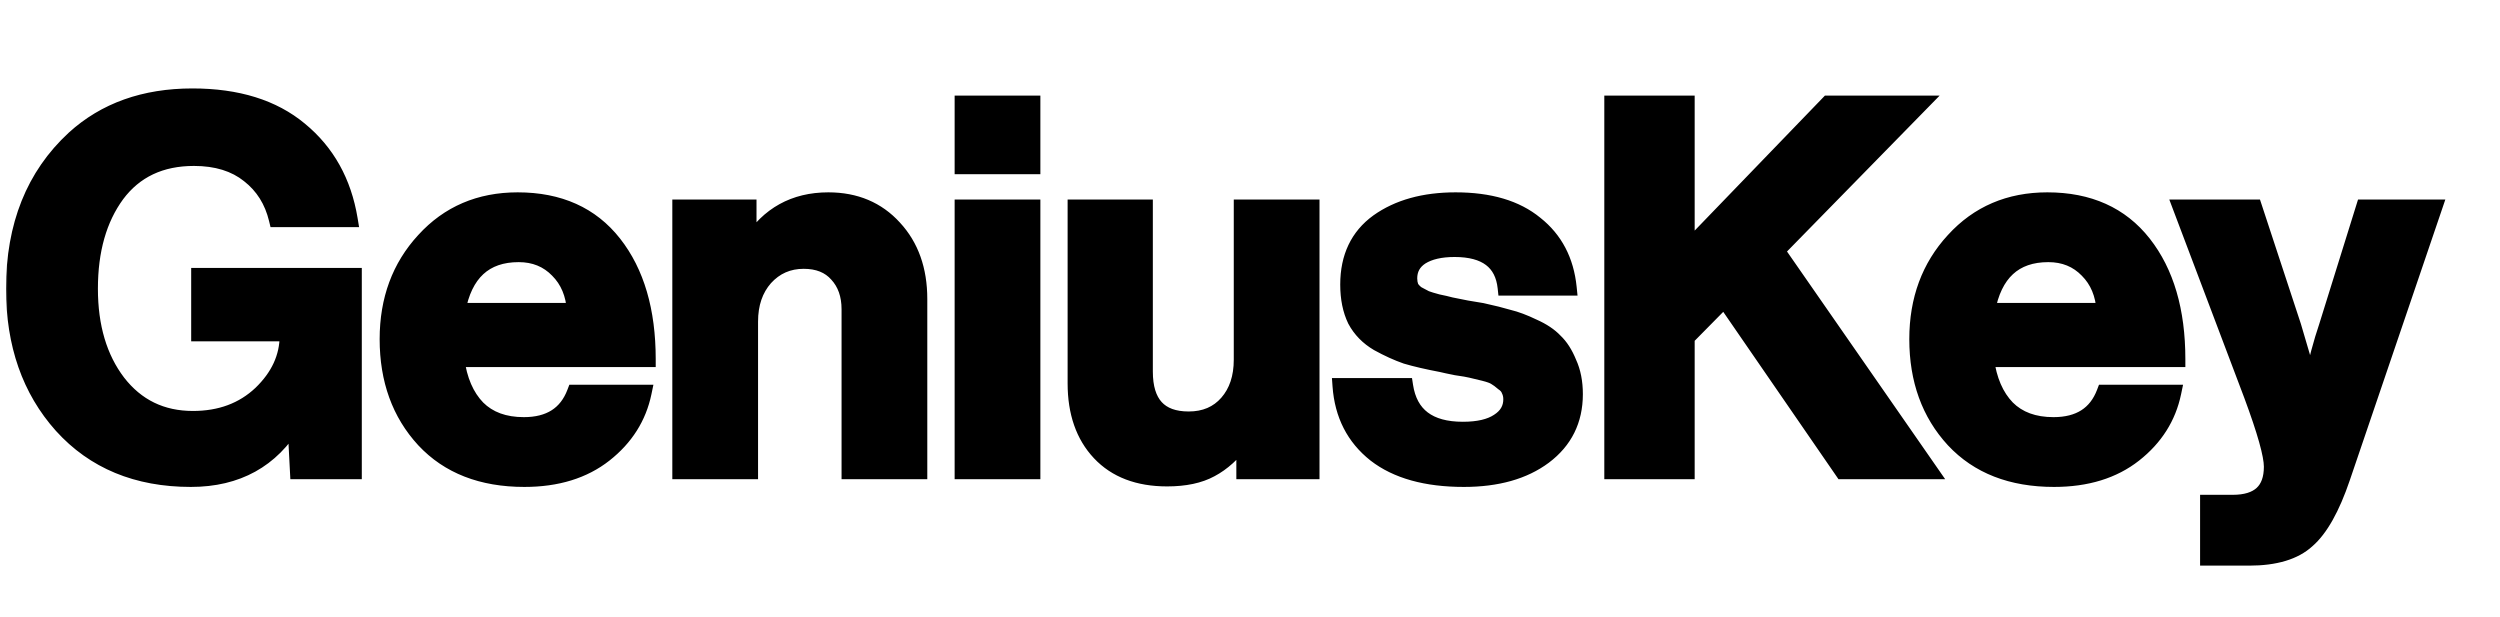 <svg xmlns="http://www.w3.org/2000/svg" fill="none" viewBox="0 0 486 120" height="120" width="486">
<mask fill="black" height="94" width="475" y="16.625" x="1" maskUnits="userSpaceOnUse" id="path-1-outside-1_403_81">
<rect height="94" width="475" y="16.625" x="1" fill="white"></rect>
<path d="M57.9 91.625L57.4 82.025H57.2C52.8 89.425 46.1 93.125 37.1 93.125C26.633 93.125 18.267 89.658 12 82.725C5.8 75.792 2.7 66.925 2.7 56.125C2.7 43.858 6.6 34.125 14.4 26.925C20.4 21.458 28.067 18.725 37.4 18.725C46.133 18.725 53.1 20.892 58.3 25.225C63.567 29.558 66.8 35.358 68 42.625H53.8C52.933 39.025 51.133 36.158 48.4 34.025C45.667 31.825 42.1 30.725 37.7 30.725C31.233 30.725 26.233 33.092 22.7 37.825C19.233 42.558 17.5 48.658 17.5 56.125C17.5 63.525 19.3 69.592 22.9 74.325C26.567 79.058 31.433 81.425 37.5 81.425C42.833 81.425 47.233 79.792 50.7 76.525C54.167 73.192 55.9 69.425 55.9 65.225V64.825H38.7V53.625H68.8V91.625H57.9ZM101.938 93.125C93.671 93.125 87.171 90.592 82.438 85.525C77.704 80.392 75.338 73.858 75.338 65.925C75.338 58.258 77.704 51.858 82.438 46.725C87.171 41.525 93.237 38.925 100.638 38.925C108.704 38.925 114.938 41.725 119.338 47.325C123.738 52.925 125.938 60.425 125.938 69.825H88.737C89.271 73.892 90.638 77.058 92.838 79.325C95.037 81.525 98.037 82.625 101.838 82.625C106.838 82.625 110.138 80.525 111.738 76.325H125.138C124.138 81.125 121.604 85.125 117.538 88.325C113.471 91.525 108.271 93.125 101.938 93.125ZM100.838 49.425C94.237 49.425 90.271 53.092 88.938 60.425H111.738C111.538 57.158 110.438 54.525 108.438 52.525C106.438 50.458 103.904 49.425 100.838 49.425ZM145.532 40.325V47.325H145.832C149.365 41.725 154.432 38.925 161.032 38.925C166.299 38.925 170.565 40.725 173.832 44.325C177.099 47.858 178.732 52.458 178.732 58.125V91.625H165.132V60.125C165.132 57.325 164.332 55.058 162.732 53.325C161.199 51.592 159.032 50.725 156.232 50.725C153.232 50.725 150.732 51.825 148.732 54.025C146.799 56.225 145.832 59.058 145.832 62.525V91.625H132.232V40.325H145.532ZM187.115 91.625V40.325H200.715V91.625H187.115ZM187.115 32.325V20.125H200.715V32.325H187.115ZM254.978 91.625H241.878V85.625H241.578C239.711 88.158 237.645 90.025 235.378 91.225C233.178 92.425 230.345 93.025 226.878 93.025C221.278 93.025 216.911 91.358 213.778 88.025C210.645 84.692 209.078 80.192 209.078 74.525V40.325H222.578V72.225C222.578 78.425 225.411 81.525 231.078 81.525C234.211 81.525 236.711 80.458 238.578 78.325C240.445 76.192 241.378 73.392 241.378 69.925V40.325H254.978V91.625ZM284.575 93.125C277.242 93.125 271.508 91.525 267.375 88.325C263.242 85.058 260.975 80.625 260.575 75.025H273.175C274.042 80.692 277.775 83.525 284.375 83.525C287.375 83.525 289.675 82.992 291.275 81.925C292.942 80.858 293.775 79.425 293.775 77.625C293.775 76.958 293.642 76.358 293.375 75.825C293.175 75.292 292.775 74.825 292.175 74.425C291.642 73.958 291.142 73.592 290.675 73.325C290.275 73.058 289.542 72.792 288.475 72.525C287.408 72.258 286.575 72.058 285.975 71.925C285.442 71.792 284.475 71.625 283.075 71.425C281.742 71.158 280.808 70.958 280.275 70.825C277.475 70.292 275.175 69.758 273.375 69.225C271.642 68.625 269.808 67.792 267.875 66.725C265.942 65.592 264.475 64.092 263.475 62.225C262.542 60.292 262.075 57.992 262.075 55.325C262.075 49.992 264.008 45.925 267.875 43.125C271.808 40.325 276.842 38.925 282.975 38.925C289.575 38.925 294.742 40.458 298.475 43.525C302.275 46.525 304.442 50.658 304.975 55.925H292.675C292.142 50.925 288.842 48.425 282.775 48.425C280.042 48.425 277.875 48.925 276.275 49.925C274.742 50.925 273.975 52.325 273.975 54.125C273.975 54.725 274.075 55.292 274.275 55.825C274.542 56.292 274.942 56.725 275.475 57.125C276.075 57.458 276.642 57.758 277.175 58.025C277.708 58.225 278.475 58.458 279.475 58.725C280.475 58.925 281.342 59.125 282.075 59.325C282.808 59.458 283.808 59.658 285.075 59.925C286.342 60.125 287.342 60.292 288.075 60.425C290.208 60.892 291.942 61.325 293.275 61.725C294.675 62.058 296.275 62.658 298.075 63.525C299.875 64.325 301.275 65.258 302.275 66.325C303.342 67.325 304.242 68.725 304.975 70.525C305.775 72.258 306.175 74.292 306.175 76.625C306.175 81.692 304.175 85.725 300.175 88.725C296.242 91.658 291.042 93.125 284.575 93.125ZM313.41 91.625V20.125H327.91V48.625L355.41 20.125H373.41L345.41 48.725L375.21 91.625H358.21L335.21 58.225L327.91 65.625V91.625H313.41ZM399.301 93.125C391.034 93.125 384.534 90.592 379.801 85.525C375.067 80.392 372.701 73.858 372.701 65.925C372.701 58.258 375.067 51.858 379.801 46.725C384.534 41.525 390.601 38.925 398.001 38.925C406.067 38.925 412.301 41.725 416.701 47.325C421.101 52.925 423.301 60.425 423.301 69.825H386.101C386.634 73.892 388.001 77.058 390.201 79.325C392.401 81.525 395.401 82.625 399.201 82.625C404.201 82.625 407.501 80.525 409.101 76.325H422.501C421.501 81.125 418.967 85.125 414.901 88.325C410.834 91.525 405.634 93.125 399.301 93.125ZM398.201 49.425C391.601 49.425 387.634 53.092 386.301 60.425H409.101C408.901 57.158 407.801 54.525 405.801 52.525C403.801 50.458 401.267 49.425 398.201 49.425ZM429.23 108.425V97.725H434.03C439.097 97.725 441.63 95.392 441.63 90.725C441.63 88.458 440.33 83.825 437.73 76.825L423.93 40.325H438.23L445.83 63.425L449.13 74.625H449.33C450.264 70.292 451.264 66.558 452.33 63.425L459.53 40.325H473.23L455.33 92.925C453.33 98.792 451.064 102.825 448.53 105.025C446.064 107.292 442.297 108.425 437.23 108.425H429.23Z"></path>
</mask>
<path fill="black" d="M57.9 91.625L57.4 82.025H57.2C52.8 89.425 46.1 93.125 37.1 93.125C26.633 93.125 18.267 89.658 12 82.725C5.8 75.792 2.7 66.925 2.7 56.125C2.7 43.858 6.6 34.125 14.4 26.925C20.4 21.458 28.067 18.725 37.4 18.725C46.133 18.725 53.1 20.892 58.3 25.225C63.567 29.558 66.8 35.358 68 42.625H53.8C52.933 39.025 51.133 36.158 48.4 34.025C45.667 31.825 42.1 30.725 37.7 30.725C31.233 30.725 26.233 33.092 22.7 37.825C19.233 42.558 17.5 48.658 17.5 56.125C17.5 63.525 19.3 69.592 22.9 74.325C26.567 79.058 31.433 81.425 37.5 81.425C42.833 81.425 47.233 79.792 50.7 76.525C54.167 73.192 55.9 69.425 55.9 65.225V64.825H38.7V53.625H68.8V91.625H57.9ZM101.938 93.125C93.671 93.125 87.171 90.592 82.438 85.525C77.704 80.392 75.338 73.858 75.338 65.925C75.338 58.258 77.704 51.858 82.438 46.725C87.171 41.525 93.237 38.925 100.638 38.925C108.704 38.925 114.938 41.725 119.338 47.325C123.738 52.925 125.938 60.425 125.938 69.825H88.737C89.271 73.892 90.638 77.058 92.838 79.325C95.037 81.525 98.037 82.625 101.838 82.625C106.838 82.625 110.138 80.525 111.738 76.325H125.138C124.138 81.125 121.604 85.125 117.538 88.325C113.471 91.525 108.271 93.125 101.938 93.125ZM100.838 49.425C94.237 49.425 90.271 53.092 88.938 60.425H111.738C111.538 57.158 110.438 54.525 108.438 52.525C106.438 50.458 103.904 49.425 100.838 49.425ZM145.532 40.325V47.325H145.832C149.365 41.725 154.432 38.925 161.032 38.925C166.299 38.925 170.565 40.725 173.832 44.325C177.099 47.858 178.732 52.458 178.732 58.125V91.625H165.132V60.125C165.132 57.325 164.332 55.058 162.732 53.325C161.199 51.592 159.032 50.725 156.232 50.725C153.232 50.725 150.732 51.825 148.732 54.025C146.799 56.225 145.832 59.058 145.832 62.525V91.625H132.232V40.325H145.532ZM187.115 91.625V40.325H200.715V91.625H187.115ZM187.115 32.325V20.125H200.715V32.325H187.115ZM254.978 91.625H241.878V85.625H241.578C239.711 88.158 237.645 90.025 235.378 91.225C233.178 92.425 230.345 93.025 226.878 93.025C221.278 93.025 216.911 91.358 213.778 88.025C210.645 84.692 209.078 80.192 209.078 74.525V40.325H222.578V72.225C222.578 78.425 225.411 81.525 231.078 81.525C234.211 81.525 236.711 80.458 238.578 78.325C240.445 76.192 241.378 73.392 241.378 69.925V40.325H254.978V91.625ZM284.575 93.125C277.242 93.125 271.508 91.525 267.375 88.325C263.242 85.058 260.975 80.625 260.575 75.025H273.175C274.042 80.692 277.775 83.525 284.375 83.525C287.375 83.525 289.675 82.992 291.275 81.925C292.942 80.858 293.775 79.425 293.775 77.625C293.775 76.958 293.642 76.358 293.375 75.825C293.175 75.292 292.775 74.825 292.175 74.425C291.642 73.958 291.142 73.592 290.675 73.325C290.275 73.058 289.542 72.792 288.475 72.525C287.408 72.258 286.575 72.058 285.975 71.925C285.442 71.792 284.475 71.625 283.075 71.425C281.742 71.158 280.808 70.958 280.275 70.825C277.475 70.292 275.175 69.758 273.375 69.225C271.642 68.625 269.808 67.792 267.875 66.725C265.942 65.592 264.475 64.092 263.475 62.225C262.542 60.292 262.075 57.992 262.075 55.325C262.075 49.992 264.008 45.925 267.875 43.125C271.808 40.325 276.842 38.925 282.975 38.925C289.575 38.925 294.742 40.458 298.475 43.525C302.275 46.525 304.442 50.658 304.975 55.925H292.675C292.142 50.925 288.842 48.425 282.775 48.425C280.042 48.425 277.875 48.925 276.275 49.925C274.742 50.925 273.975 52.325 273.975 54.125C273.975 54.725 274.075 55.292 274.275 55.825C274.542 56.292 274.942 56.725 275.475 57.125C276.075 57.458 276.642 57.758 277.175 58.025C277.708 58.225 278.475 58.458 279.475 58.725C280.475 58.925 281.342 59.125 282.075 59.325C282.808 59.458 283.808 59.658 285.075 59.925C286.342 60.125 287.342 60.292 288.075 60.425C290.208 60.892 291.942 61.325 293.275 61.725C294.675 62.058 296.275 62.658 298.075 63.525C299.875 64.325 301.275 65.258 302.275 66.325C303.342 67.325 304.242 68.725 304.975 70.525C305.775 72.258 306.175 74.292 306.175 76.625C306.175 81.692 304.175 85.725 300.175 88.725C296.242 91.658 291.042 93.125 284.575 93.125ZM313.41 91.625V20.125H327.91V48.625L355.41 20.125H373.41L345.41 48.725L375.21 91.625H358.21L335.21 58.225L327.91 65.625V91.625H313.41ZM399.301 93.125C391.034 93.125 384.534 90.592 379.801 85.525C375.067 80.392 372.701 73.858 372.701 65.925C372.701 58.258 375.067 51.858 379.801 46.725C384.534 41.525 390.601 38.925 398.001 38.925C406.067 38.925 412.301 41.725 416.701 47.325C421.101 52.925 423.301 60.425 423.301 69.825H386.101C386.634 73.892 388.001 77.058 390.201 79.325C392.401 81.525 395.401 82.625 399.201 82.625C404.201 82.625 407.501 80.525 409.101 76.325H422.501C421.501 81.125 418.967 85.125 414.901 88.325C410.834 91.525 405.634 93.125 399.301 93.125ZM398.201 49.425C391.601 49.425 387.634 53.092 386.301 60.425H409.101C408.901 57.158 407.801 54.525 405.801 52.525C403.801 50.458 401.267 49.425 398.201 49.425ZM429.23 108.425V97.725H434.03C439.097 97.725 441.63 95.392 441.63 90.725C441.63 88.458 440.33 83.825 437.73 76.825L423.93 40.325H438.23L445.83 63.425L449.13 74.625H449.33C450.264 70.292 451.264 66.558 452.33 63.425L459.53 40.325H473.23L455.33 92.925C453.33 98.792 451.064 102.825 448.53 105.025C446.064 107.292 442.297 108.425 437.23 108.425H429.23Z"></path>
<path mask="url(#path-1-outside-1_403_81)" fill="black" d="M57.9 91.625L56.369 91.705L56.444 93.159H57.9V91.625ZM57.4 82.025L58.931 81.945L58.856 80.492H57.4V82.025ZM57.2 82.025V80.492H56.328L55.882 81.241L57.2 82.025ZM12 82.725L10.857 83.747L10.862 83.753L12 82.725ZM14.4 26.925L13.367 25.791L13.36 25.798L14.4 26.925ZM58.3 25.225L57.318 26.403L57.326 26.409L58.3 25.225ZM68 42.625V44.158H69.808L69.513 42.375L68 42.625ZM53.8 42.625L52.309 42.984L52.592 44.158H53.8V42.625ZM48.4 34.025L47.438 35.22L47.447 35.227L47.456 35.234L48.4 34.025ZM22.7 37.825L21.471 36.908L21.463 36.919L22.7 37.825ZM22.9 74.325L21.679 75.253L21.688 75.264L22.9 74.325ZM50.7 76.525L51.752 77.641L51.757 77.636L51.763 77.63L50.7 76.525ZM55.9 64.825H57.434V63.291H55.9V64.825ZM38.7 64.825H37.166V66.359H38.7V64.825ZM38.7 53.625V52.092H37.166V53.625H38.7ZM68.8 53.625H70.334V52.092H68.8V53.625ZM68.8 91.625V93.159H70.334V91.625H68.8ZM57.9 91.625L59.431 91.545L58.931 81.945L57.4 82.025L55.869 82.105L56.369 91.705L57.9 91.625ZM57.4 82.025V80.492H57.2V82.025V83.558H57.4V82.025ZM57.2 82.025L55.882 81.241C51.773 88.151 45.589 91.591 37.1 91.591V93.125V94.659C46.611 94.659 53.827 90.699 58.518 82.809L57.2 82.025ZM37.1 93.125V91.591C27.009 91.591 19.077 88.268 13.138 81.697L12 82.725L10.862 83.753C17.456 91.049 26.258 94.659 37.1 94.659V93.125ZM12 82.725L13.143 81.703C7.235 75.095 4.234 66.612 4.234 56.125H2.7H1.166C1.166 67.237 4.365 76.488 10.857 83.747L12 82.725ZM2.7 56.125H4.234C4.234 44.213 8.005 34.915 15.44 28.052L14.4 26.925L13.36 25.798C5.195 33.335 1.166 43.503 1.166 56.125H2.7ZM14.4 26.925L15.433 28.059C21.108 22.888 28.387 20.259 37.4 20.259V18.725V17.192C27.746 17.192 19.692 20.029 13.367 25.791L14.4 26.925ZM37.4 18.725V20.259C45.881 20.259 52.466 22.359 57.318 26.403L58.3 25.225L59.282 24.047C53.734 19.424 46.386 17.192 37.4 17.192V18.725ZM58.3 25.225L57.326 26.409C62.282 30.487 65.342 35.943 66.487 42.875L68 42.625L69.513 42.375C68.258 34.774 64.852 28.63 59.274 24.041L58.3 25.225ZM68 42.625V41.092H53.8V42.625V44.158H68V42.625ZM53.8 42.625L55.291 42.266C54.349 38.354 52.369 35.178 49.343 32.816L48.4 34.025L47.456 35.234C49.897 37.139 51.518 39.696 52.309 42.984L53.8 42.625ZM48.4 34.025L49.361 32.83C46.292 30.36 42.359 29.192 37.7 29.192V30.725V32.258C41.841 32.258 45.041 33.29 47.438 35.22L48.4 34.025ZM37.7 30.725V29.192C30.802 29.192 25.324 31.746 21.471 36.908L22.7 37.825L23.929 38.742C27.142 34.437 31.664 32.258 37.7 32.258V30.725ZM22.7 37.825L21.463 36.919C17.757 41.979 15.966 48.422 15.966 56.125H17.5H19.034C19.034 48.895 20.71 43.138 23.937 38.731L22.7 37.825ZM17.5 56.125H15.966C15.966 63.777 17.831 70.194 21.679 75.253L22.9 74.325L24.121 73.397C20.769 68.99 19.034 63.273 19.034 56.125H17.5ZM22.9 74.325L21.688 75.264C25.649 80.378 30.966 82.959 37.5 82.959V81.425V79.891C31.9 79.891 27.484 77.739 24.112 73.386L22.9 74.325ZM37.5 81.425V82.959C43.174 82.959 47.966 81.209 51.752 77.641L50.7 76.525L49.648 75.409C46.501 78.375 42.493 79.891 37.5 79.891V81.425ZM50.7 76.525L51.763 77.63C55.483 74.054 57.434 69.904 57.434 65.225H55.9H54.367C54.367 68.946 52.851 72.33 49.637 75.42L50.7 76.525ZM55.9 65.225H57.434V64.825H55.9H54.367V65.225H55.9ZM55.9 64.825V63.291H38.7V64.825V66.359H55.9V64.825ZM38.7 64.825H40.233V53.625H38.7H37.166V64.825H38.7ZM38.7 53.625V55.158H68.8V53.625V52.092H38.7V53.625ZM68.8 53.625H67.266V91.625H68.8H70.334V53.625H68.8ZM68.8 91.625V90.091H57.9V91.625V93.159H68.8V91.625ZM82.438 85.525L81.31 86.565L81.317 86.572L82.438 85.525ZM82.438 46.725L83.565 47.765L83.572 47.757L82.438 46.725ZM119.338 47.325L120.543 46.378L119.338 47.325ZM125.938 69.825V71.359H127.471V69.825H125.938ZM88.737 69.825V68.291H86.99L87.217 70.024L88.737 69.825ZM92.838 79.325L91.737 80.393L91.745 80.401L91.753 80.409L92.838 79.325ZM111.738 76.325V74.791H110.681L110.304 75.779L111.738 76.325ZM125.138 76.325L126.639 76.638L127.023 74.791H125.138V76.325ZM117.538 88.325L116.589 87.12L116.589 87.12L117.538 88.325ZM88.938 60.425L87.429 60.151L87.1 61.959H88.938V60.425ZM111.738 60.425V61.959H113.368L113.268 60.331L111.738 60.425ZM108.438 52.525L107.336 53.591L107.344 53.6L107.353 53.609L108.438 52.525ZM101.938 93.125V91.591C94.007 91.591 87.946 89.175 83.558 84.478L82.438 85.525L81.317 86.572C86.396 92.008 93.335 94.659 101.938 94.659V93.125ZM82.438 85.525L83.565 84.486C79.129 79.674 76.871 73.529 76.871 65.925H75.338H73.804C73.804 74.187 76.28 81.109 81.31 86.564L82.438 85.525ZM75.338 65.925H76.871C76.871 58.603 79.119 52.586 83.565 47.764L82.438 46.725L81.31 45.685C76.289 51.131 73.804 57.914 73.804 65.925H75.338ZM82.438 46.725L83.572 47.757C87.998 42.895 93.644 40.459 100.638 40.459V38.925V37.392C92.831 37.392 86.344 40.155 81.303 45.693L82.438 46.725ZM100.638 38.925V40.459C108.304 40.459 114.064 43.095 118.132 48.272L119.338 47.325L120.543 46.378C115.811 40.355 109.104 37.392 100.638 37.392V38.925ZM119.338 47.325L118.132 48.272C122.26 53.527 124.404 60.658 124.404 69.825H125.938H127.471C127.471 60.192 125.215 52.323 120.543 46.378L119.338 47.325ZM125.938 69.825V68.291H88.737V69.825V71.359H125.938V69.825ZM88.737 69.825L87.217 70.024C87.78 74.32 89.247 77.827 91.737 80.393L92.838 79.325L93.938 78.257C92.028 76.289 90.761 73.463 90.258 69.626L88.737 69.825ZM92.838 79.325L91.753 80.409C94.302 82.958 97.727 84.159 101.838 84.159V82.625V81.091C98.348 81.091 95.773 80.092 93.922 78.241L92.838 79.325ZM101.838 82.625V84.159C104.549 84.159 106.93 83.588 108.886 82.344C110.855 81.091 112.271 79.231 113.171 76.871L111.738 76.325L110.304 75.779C109.604 77.618 108.57 78.909 107.239 79.756C105.895 80.612 104.126 81.091 101.838 81.091V82.625ZM111.738 76.325V77.859H125.138V76.325V74.791H111.738V76.325ZM125.138 76.325L123.636 76.012C122.714 80.438 120.389 84.13 116.589 87.12L117.538 88.325L118.486 89.53C122.819 86.12 125.561 81.812 126.639 76.638L125.138 76.325ZM117.538 88.325L116.589 87.12C112.849 90.063 108.006 91.591 101.938 91.591V93.125V94.659C108.536 94.659 114.093 92.987 118.486 89.53L117.538 88.325ZM100.838 49.425V47.892C97.242 47.892 94.198 48.898 91.872 51.049C89.567 53.18 88.133 56.279 87.429 60.151L88.938 60.425L90.446 60.699C91.076 57.238 92.292 54.837 93.953 53.301C95.594 51.785 97.833 50.959 100.838 50.959V49.425ZM88.938 60.425V61.959H111.738V60.425V58.892H88.938V60.425ZM111.738 60.425L113.268 60.331C113.049 56.753 111.828 53.746 109.522 51.441L108.438 52.525L107.353 53.609C109.047 55.304 110.026 57.563 110.207 60.519L111.738 60.425ZM108.438 52.525L109.539 51.459C107.23 49.072 104.289 47.892 100.838 47.892V49.425V50.959C103.519 50.959 105.645 51.845 107.336 53.591L108.438 52.525ZM145.532 40.325H147.066V38.791H145.532V40.325ZM145.532 47.325H143.999V48.858H145.532V47.325ZM145.832 47.325V48.858H146.678L147.129 48.143L145.832 47.325ZM173.832 44.325L172.696 45.355L172.701 45.361L172.706 45.366L173.832 44.325ZM178.732 91.625V93.159H180.266V91.625H178.732ZM165.132 91.625H163.599V93.159H165.132V91.625ZM162.732 53.325L161.583 54.341L161.594 54.353L161.605 54.365L162.732 53.325ZM148.732 54.025L147.597 52.993L147.589 53.003L147.58 53.013L148.732 54.025ZM145.832 91.625V93.159H147.366V91.625H145.832ZM132.232 91.625H130.699V93.159H132.232V91.625ZM132.232 40.325V38.791H130.699V40.325H132.232ZM145.532 40.325H143.999V47.325H145.532H147.066V40.325H145.532ZM145.532 47.325V48.858H145.832V47.325V45.791H145.532V47.325ZM145.832 47.325L147.129 48.143C150.383 42.987 154.961 40.459 161.032 40.459V38.925V37.392C153.904 37.392 148.348 40.463 144.535 46.507L145.832 47.325ZM161.032 38.925V40.459C165.907 40.459 169.746 42.105 172.696 45.355L173.832 44.325L174.968 43.294C171.384 39.345 166.691 37.392 161.032 37.392V38.925ZM173.832 44.325L172.706 45.366C175.665 48.567 177.199 52.771 177.199 58.125H178.732H180.266C180.266 52.145 178.532 47.15 174.958 43.284L173.832 44.325ZM178.732 58.125H177.199V91.625H178.732H180.266V58.125H178.732ZM178.732 91.625V90.091H165.132V91.625V93.159H178.732V91.625ZM165.132 91.625H166.666V60.125H165.132H163.599V91.625H165.132ZM165.132 60.125H166.666C166.666 57.016 165.768 54.353 163.859 52.285L162.732 53.325L161.605 54.365C162.896 55.764 163.599 57.634 163.599 60.125H165.132ZM162.732 53.325L163.881 52.309C161.996 50.178 159.371 49.191 156.232 49.191V50.725V52.258C158.693 52.258 160.402 53.005 161.583 54.341L162.732 53.325ZM156.232 50.725V49.191C152.804 49.191 149.891 50.471 147.597 52.993L148.732 54.025L149.867 55.056C151.573 53.179 153.66 52.258 156.232 52.258V50.725ZM148.732 54.025L147.58 53.013C145.357 55.542 144.299 58.758 144.299 62.525H145.832H147.366C147.366 59.359 148.24 56.908 149.884 55.037L148.732 54.025ZM145.832 62.525H144.299V91.625H145.832H147.366V62.525H145.832ZM145.832 91.625V90.091H132.232V91.625V93.159H145.832V91.625ZM132.232 91.625H133.766V40.325H132.232H130.699V91.625H132.232ZM132.232 40.325V41.858H145.532V40.325V38.791H132.232V40.325ZM187.115 91.625H185.581V93.159H187.115V91.625ZM187.115 40.325V38.791H185.581V40.325H187.115ZM200.715 40.325H202.248V38.791H200.715V40.325ZM200.715 91.625V93.159H202.248V91.625H200.715ZM187.115 32.325H185.581V33.858H187.115V32.325ZM187.115 20.125V18.591H185.581V20.125H187.115ZM200.715 20.125H202.248V18.591H200.715V20.125ZM200.715 32.325V33.858H202.248V32.325H200.715ZM187.115 91.625H188.648V40.325H187.115H185.581V91.625H187.115ZM187.115 40.325V41.858H200.715V40.325V38.791H187.115V40.325ZM200.715 40.325H199.181V91.625H200.715H202.248V40.325H200.715ZM200.715 91.625V90.091H187.115V91.625V93.159H200.715V91.625ZM187.115 32.325H188.648V20.125H187.115H185.581V32.325H187.115ZM187.115 20.125V21.659H200.715V20.125V18.591H187.115V20.125ZM200.715 20.125H199.181V32.325H200.715H202.248V20.125H200.715ZM200.715 32.325V30.791H187.115V32.325V33.858H200.715V32.325ZM254.978 91.625V93.159H256.512V91.625H254.978ZM241.878 91.625H240.345V93.159H241.878V91.625ZM241.878 85.625H243.412V84.091H241.878V85.625ZM241.578 85.625V84.091H240.803L240.344 84.715L241.578 85.625ZM235.378 91.225L234.661 89.87L234.652 89.874L234.644 89.879L235.378 91.225ZM213.778 88.025L214.895 86.975L214.895 86.975L213.778 88.025ZM209.078 40.325V38.791H207.545V40.325H209.078ZM222.578 40.325H224.112V38.791H222.578V40.325ZM238.578 78.325L239.732 79.335L239.732 79.335L238.578 78.325ZM241.378 40.325V38.791H239.845V40.325H241.378ZM254.978 40.325H256.512V38.791H254.978V40.325ZM254.978 91.625V90.091H241.878V91.625V93.159H254.978V91.625ZM241.878 91.625H243.412V85.625H241.878H240.345V91.625H241.878ZM241.878 85.625V84.091H241.578V85.625V87.159H241.878V85.625ZM241.578 85.625L240.344 84.715C238.583 87.104 236.683 88.799 234.661 89.87L235.378 91.225L236.096 92.58C238.607 91.251 240.84 89.212 242.813 86.535L241.578 85.625ZM235.378 91.225L234.644 89.879C232.739 90.918 230.182 91.492 226.878 91.492V93.025V94.558C230.508 94.558 233.617 93.932 236.112 92.571L235.378 91.225ZM226.878 93.025V91.492C221.599 91.492 217.676 89.933 214.895 86.975L213.778 88.025L212.661 89.075C216.147 92.784 220.957 94.558 226.878 94.558V93.025ZM213.778 88.025L214.895 86.975C212.09 83.99 210.612 79.899 210.612 74.525H209.078H207.545C207.545 80.484 209.2 85.394 212.661 89.075L213.778 88.025ZM209.078 74.525H210.612V40.325H209.078H207.545V74.525H209.078ZM209.078 40.325V41.858H222.578V40.325V38.791H209.078V40.325ZM222.578 40.325H221.045V72.225H222.578H224.112V40.325H222.578ZM222.578 72.225H221.045C221.045 75.529 221.797 78.293 223.571 80.235C225.37 82.202 227.971 83.058 231.078 83.058V81.525V79.992C228.518 79.992 226.87 79.298 225.835 78.165C224.776 77.007 224.112 75.121 224.112 72.225H222.578ZM231.078 81.525V83.058C234.601 83.058 237.542 81.838 239.732 79.335L238.578 78.325L237.424 77.315C235.881 79.078 233.821 79.992 231.078 79.992V81.525ZM238.578 78.325L239.732 79.335C241.895 76.863 242.912 73.677 242.912 69.925H241.378H239.845C239.845 73.107 238.995 75.52 237.424 77.315L238.578 78.325ZM241.378 69.925H242.912V40.325H241.378H239.845V69.925H241.378ZM241.378 40.325V41.858H254.978V40.325V38.791H241.378V40.325ZM254.978 40.325H253.445V91.625H254.978H256.512V40.325H254.978ZM267.375 88.325L266.424 89.528L266.43 89.533L266.436 89.538L267.375 88.325ZM260.575 75.025V73.492H258.928L259.045 75.134L260.575 75.025ZM273.175 75.025L274.691 74.793L274.492 73.492H273.175V75.025ZM291.275 81.925L290.448 80.633L290.436 80.641L290.424 80.649L291.275 81.925ZM293.375 75.825L291.939 76.363L291.967 76.439L292.003 76.511L293.375 75.825ZM292.175 74.425L291.165 75.579L291.241 75.645L291.324 75.701L292.175 74.425ZM290.675 73.325L289.824 74.601L289.868 74.63L289.914 74.656L290.675 73.325ZM288.475 72.525L288.847 71.037L288.847 71.037L288.475 72.525ZM285.975 71.925L285.603 73.413L285.623 73.418L285.642 73.422L285.975 71.925ZM283.075 71.425L282.774 72.929L282.816 72.937L282.858 72.943L283.075 71.425ZM280.275 70.825L280.647 69.337L280.605 69.327L280.562 69.319L280.275 70.825ZM273.375 69.225L272.873 70.674L272.906 70.686L272.939 70.695L273.375 69.225ZM267.875 66.725L267.099 68.048L267.117 68.058L267.134 68.068L267.875 66.725ZM263.475 62.225L262.094 62.892L262.108 62.921L262.123 62.949L263.475 62.225ZM267.875 43.125L266.986 41.876L266.976 41.883L267.875 43.125ZM298.475 43.525L297.502 44.71L297.513 44.719L297.525 44.729L298.475 43.525ZM304.975 55.925V57.459H306.672L306.501 55.77L304.975 55.925ZM292.675 55.925L291.15 56.088L291.296 57.459H292.675V55.925ZM276.275 49.925L275.462 48.625L275.45 48.632L275.437 48.641L276.275 49.925ZM274.275 55.825L272.839 56.363L272.882 56.479L272.944 56.586L274.275 55.825ZM275.475 57.125L274.555 58.352L274.639 58.415L274.73 58.465L275.475 57.125ZM277.175 58.025L276.489 59.397L276.561 59.433L276.637 59.461L277.175 58.025ZM279.475 58.725L279.08 60.207L279.127 60.219L279.174 60.229L279.475 58.725ZM282.075 59.325L281.672 60.804L281.735 60.822L281.801 60.834L282.075 59.325ZM285.075 59.925L284.759 61.426L284.797 61.434L284.836 61.44L285.075 59.925ZM288.075 60.425L288.403 58.927L288.376 58.921L288.349 58.916L288.075 60.425ZM293.275 61.725L292.834 63.194L292.877 63.207L292.92 63.217L293.275 61.725ZM298.075 63.525L297.41 64.907L297.431 64.917L297.452 64.926L298.075 63.525ZM302.275 66.325L301.156 67.374L301.19 67.41L301.226 67.444L302.275 66.325ZM304.975 70.525L303.555 71.104L303.568 71.136L303.583 71.168L304.975 70.525ZM300.175 88.725L301.092 89.954L301.095 89.952L300.175 88.725ZM284.575 93.125V91.591C277.447 91.591 272.089 90.035 268.314 87.112L267.375 88.325L266.436 89.538C270.928 93.015 277.036 94.659 284.575 94.659V93.125ZM267.375 88.325L268.326 87.122C264.555 84.141 262.476 80.118 262.105 74.916L260.575 75.025L259.045 75.134C259.474 81.132 261.929 85.975 266.424 89.528L267.375 88.325ZM260.575 75.025V76.558H273.175V75.025V73.492H260.575V75.025ZM273.175 75.025L271.659 75.257C272.138 78.391 273.446 80.912 275.698 82.622C277.921 84.309 280.873 85.058 284.375 85.058V83.525V81.992C281.277 81.992 279.062 81.325 277.552 80.178C276.071 79.054 275.078 77.326 274.691 74.793L273.175 75.025ZM284.375 83.525V85.058C287.521 85.058 290.169 84.505 292.126 83.201L291.275 81.925L290.424 80.649C289.181 81.478 287.229 81.992 284.375 81.992V83.525ZM291.275 81.925L292.102 83.217C294.157 81.901 295.309 80.007 295.309 77.625H293.775H292.241C292.241 78.843 291.727 79.815 290.448 80.633L291.275 81.925ZM293.775 77.625H295.309C295.309 76.749 295.132 75.909 294.747 75.139L293.375 75.825L292.003 76.511C292.152 76.807 292.241 77.168 292.241 77.625H293.775ZM293.375 75.825L294.811 75.287C294.471 74.38 293.822 73.68 293.026 73.149L292.175 74.425L291.324 75.701C291.728 75.97 291.879 76.203 291.939 76.363L293.375 75.825ZM292.175 74.425L293.185 73.271C292.597 72.757 292.014 72.324 291.436 71.993L290.675 73.325L289.914 74.656C290.269 74.859 290.686 75.16 291.165 75.579L292.175 74.425ZM290.675 73.325L291.526 72.049C290.885 71.622 289.921 71.306 288.847 71.037L288.475 72.525L288.103 74.013C289.162 74.278 289.665 74.495 289.824 74.601L290.675 73.325ZM288.475 72.525L288.847 71.037C287.776 70.769 286.927 70.566 286.308 70.428L285.975 71.925L285.642 73.422C286.223 73.551 287.041 73.747 288.103 74.013L288.475 72.525ZM285.975 71.925L286.347 70.437C285.727 70.282 284.688 70.106 283.292 69.907L283.075 71.425L282.858 72.943C284.262 73.144 285.156 73.301 285.603 73.413L285.975 71.925ZM283.075 71.425L283.376 69.921C282.042 69.654 281.141 69.461 280.647 69.337L280.275 70.825L279.903 72.313C280.476 72.456 281.442 72.662 282.774 72.929L283.075 71.425ZM280.275 70.825L280.562 69.319C277.789 68.79 275.544 68.268 273.811 67.755L273.375 69.225L272.939 70.695C274.806 71.249 277.161 71.793 279.988 72.331L280.275 70.825ZM273.375 69.225L273.877 67.776C272.241 67.21 270.487 66.415 268.616 65.382L267.875 66.725L267.134 68.068C269.129 69.168 271.043 70.04 272.873 70.674L273.375 69.225ZM267.875 66.725L268.651 65.402C266.946 64.403 265.686 63.104 264.827 61.501L263.475 62.225L262.123 62.949C263.264 65.079 264.937 66.781 267.099 68.048L267.875 66.725ZM263.475 62.225L264.856 61.558C264.044 59.877 263.609 57.815 263.609 55.325H262.075H260.541C260.541 58.168 261.039 60.706 262.094 62.892L263.475 62.225ZM262.075 55.325H263.609C263.609 50.417 265.357 46.842 268.774 44.367L267.875 43.125L266.976 41.883C262.66 45.008 260.541 49.567 260.541 55.325H262.075ZM267.875 43.125L268.764 44.374C272.375 41.804 277.074 40.459 282.975 40.459V38.925V37.392C276.609 37.392 271.241 38.846 266.986 41.876L267.875 43.125ZM282.975 38.925V40.459C289.349 40.459 294.128 41.939 297.502 44.71L298.475 43.525L299.448 42.34C295.355 38.978 289.801 37.392 282.975 37.392V38.925ZM298.475 43.525L297.525 44.729C300.967 47.446 302.953 51.183 303.449 56.08L304.975 55.925L306.501 55.77C305.93 50.133 303.583 45.604 299.425 42.321L298.475 43.525ZM304.975 55.925V54.392H292.675V55.925V57.459H304.975V55.925ZM292.675 55.925L294.2 55.762C293.899 52.939 292.784 50.637 290.726 49.078C288.711 47.551 285.993 46.892 282.775 46.892V48.425V49.959C285.623 49.959 287.589 50.549 288.874 51.522C290.116 52.463 290.918 53.911 291.15 56.088L292.675 55.925ZM282.775 48.425V46.892C279.876 46.892 277.392 47.419 275.462 48.625L276.275 49.925L277.088 51.225C278.358 50.431 280.207 49.959 282.775 49.959V48.425ZM276.275 49.925L275.437 48.641C273.479 49.918 272.441 51.796 272.441 54.125H273.975H275.509C275.509 52.854 276.005 51.932 277.113 51.209L276.275 49.925ZM273.975 54.125H272.441C272.441 54.899 272.571 55.649 272.839 56.363L274.275 55.825L275.711 55.287C275.579 54.934 275.509 54.551 275.509 54.125H273.975ZM274.275 55.825L272.944 56.586C273.336 57.272 273.893 57.855 274.555 58.352L275.475 57.125L276.395 55.898C275.99 55.594 275.747 55.311 275.606 55.064L274.275 55.825ZM275.475 57.125L274.73 58.465C275.347 58.808 275.933 59.119 276.489 59.397L277.175 58.025L277.861 56.653C277.35 56.398 276.803 56.109 276.22 55.785L275.475 57.125ZM277.175 58.025L276.637 59.461C277.24 59.687 278.064 59.936 279.08 60.207L279.475 58.725L279.87 57.243C278.886 56.981 278.176 56.763 277.713 56.589L277.175 58.025ZM279.475 58.725L279.174 60.229C280.151 60.424 280.981 60.616 281.672 60.804L282.075 59.325L282.478 57.846C281.702 57.634 280.799 57.426 279.776 57.221L279.475 58.725ZM282.075 59.325L281.801 60.834C282.514 60.963 283.498 61.16 284.759 61.426L285.075 59.925L285.391 58.424C284.119 58.157 283.103 57.953 282.349 57.816L282.075 59.325ZM285.075 59.925L284.836 61.44C286.098 61.639 287.084 61.803 287.801 61.934L288.075 60.425L288.349 58.916C287.599 58.78 286.586 58.611 285.314 58.41L285.075 59.925ZM288.075 60.425L287.747 61.923C289.861 62.386 291.553 62.809 292.834 63.194L293.275 61.725L293.716 60.256C292.33 59.841 290.555 59.398 288.403 58.927L288.075 60.425ZM293.275 61.725L292.92 63.217C294.181 63.517 295.674 64.071 297.41 64.907L298.075 63.525L298.74 62.143C296.876 61.246 295.169 60.6 293.63 60.233L293.275 61.725ZM298.075 63.525L297.452 64.926C299.126 65.67 300.336 66.499 301.156 67.374L302.275 66.325L303.394 65.276C302.214 64.018 300.624 62.98 298.698 62.124L298.075 63.525ZM302.275 66.325L301.226 67.444C302.088 68.251 302.879 69.444 303.555 71.104L304.975 70.525L306.395 69.946C305.605 68.006 304.596 66.399 303.324 65.206L302.275 66.325ZM304.975 70.525L303.583 71.168C304.271 72.66 304.641 74.465 304.641 76.625H306.175H307.709C307.709 74.118 307.279 71.857 306.367 69.882L304.975 70.525ZM306.175 76.625H304.641C304.641 81.217 302.863 84.792 299.255 87.498L300.175 88.725L301.095 89.952C305.487 86.658 307.709 82.167 307.709 76.625H306.175ZM300.175 88.725L299.258 87.496C295.663 90.177 290.816 91.591 284.575 91.591V93.125V94.659C291.267 94.659 296.82 93.14 301.092 89.954L300.175 88.725ZM313.41 91.625H311.877V93.159H313.41V91.625ZM313.41 20.125V18.591H311.877V20.125H313.41ZM327.91 20.125H329.444V18.591H327.91V20.125ZM327.91 48.625H326.377V52.423L329.014 49.69L327.91 48.625ZM355.41 20.125V18.591H354.759L354.307 19.06L355.41 20.125ZM373.41 20.125L374.506 21.198L377.058 18.591H373.41V20.125ZM345.41 48.725L344.314 47.652L343.427 48.558L344.151 49.6L345.41 48.725ZM375.21 91.625V93.159H378.143L376.47 90.75L375.21 91.625ZM358.21 91.625L356.947 92.495L357.404 93.159H358.21V91.625ZM335.21 58.225L336.473 57.355L335.421 55.828L334.118 57.148L335.21 58.225ZM327.91 65.625L326.818 64.548L326.377 64.996V65.625H327.91ZM327.91 91.625V93.159H329.444V91.625H327.91ZM313.41 91.625H314.944V20.125H313.41H311.877V91.625H313.41ZM313.41 20.125V21.659H327.91V20.125V18.591H313.41V20.125ZM327.91 20.125H326.377V48.625H327.91H329.444V20.125H327.91ZM327.91 48.625L329.014 49.69L356.514 21.19L355.41 20.125L354.307 19.06L326.807 47.56L327.91 48.625ZM355.41 20.125V21.659H373.41V20.125V18.591H355.41V20.125ZM373.41 20.125L372.314 19.052L344.314 47.652L345.41 48.725L346.506 49.798L374.506 21.198L373.41 20.125ZM345.41 48.725L344.151 49.6L373.951 92.5L375.21 91.625L376.47 90.75L346.67 47.85L345.41 48.725ZM375.21 91.625V90.091H358.21V91.625V93.159H375.21V91.625ZM358.21 91.625L359.473 90.755L336.473 57.355L335.21 58.225L333.947 59.095L356.947 92.495L358.21 91.625ZM335.21 58.225L334.118 57.148L326.818 64.548L327.91 65.625L329.002 66.702L336.302 59.302L335.21 58.225ZM327.91 65.625H326.377V91.625H327.91H329.444V65.625H327.91ZM327.91 91.625V90.091H313.41V91.625V93.159H327.91V91.625ZM379.801 85.525L378.673 86.565L378.68 86.572L379.801 85.525ZM379.801 46.725L380.928 47.765L380.935 47.757L379.801 46.725ZM416.701 47.325L417.907 46.378L416.701 47.325ZM423.301 69.825V71.359H424.834V69.825H423.301ZM386.101 69.825V68.291H384.353L384.58 70.024L386.101 69.825ZM390.201 79.325L389.1 80.393L389.108 80.401L389.116 80.409L390.201 79.325ZM409.101 76.325V74.791H408.044L407.668 75.779L409.101 76.325ZM422.501 76.325L424.002 76.638L424.387 74.791H422.501V76.325ZM414.901 88.325L413.952 87.12L413.952 87.12L414.901 88.325ZM386.301 60.425L384.792 60.151L384.463 61.959H386.301V60.425ZM409.101 60.425V61.959H410.731L410.631 60.331L409.101 60.425ZM405.801 52.525L404.699 53.591L404.708 53.6L404.716 53.609L405.801 52.525ZM399.301 93.125V91.591C391.37 91.591 385.309 89.175 380.921 84.478L379.801 85.525L378.68 86.572C383.759 92.008 390.698 94.659 399.301 94.659V93.125ZM379.801 85.525L380.928 84.486C376.492 79.674 374.234 73.529 374.234 65.925H372.701H371.167C371.167 74.187 373.643 81.109 378.673 86.564L379.801 85.525ZM372.701 65.925H374.234C374.234 58.603 376.482 52.586 380.928 47.764L379.801 46.725L378.673 45.685C373.652 51.131 371.167 57.914 371.167 65.925H372.701ZM379.801 46.725L380.935 47.757C385.361 42.895 391.007 40.459 398.001 40.459V38.925V37.392C390.195 37.392 383.707 40.155 378.667 45.693L379.801 46.725ZM398.001 38.925V40.459C405.668 40.459 411.427 43.095 415.495 48.272L416.701 47.325L417.907 46.378C413.175 40.355 406.467 37.392 398.001 37.392V38.925ZM416.701 47.325L415.495 48.272C419.623 53.527 421.767 60.658 421.767 69.825H423.301H424.834C424.834 60.192 422.578 52.323 417.907 46.378L416.701 47.325ZM423.301 69.825V68.291H386.101V69.825V71.359H423.301V69.825ZM386.101 69.825L384.58 70.024C385.144 74.32 386.61 77.827 389.1 80.393L390.201 79.325L391.301 78.257C389.391 76.289 388.125 73.463 387.621 69.626L386.101 69.825ZM390.201 79.325L389.116 80.409C391.665 82.958 395.09 84.159 399.201 84.159V82.625V81.091C395.712 81.091 393.136 80.092 391.285 78.241L390.201 79.325ZM399.201 82.625V84.159C401.912 84.159 404.293 83.588 406.249 82.344C408.218 81.091 409.635 79.231 410.534 76.871L409.101 76.325L407.668 75.779C406.967 77.618 405.934 78.909 404.602 79.756C403.258 80.612 401.489 81.091 399.201 81.091V82.625ZM409.101 76.325V77.859H422.501V76.325V74.791H409.101V76.325ZM422.501 76.325L421 76.012C420.077 80.438 417.753 84.13 413.952 87.12L414.901 88.325L415.849 89.53C420.182 86.12 422.924 81.812 424.002 76.638L422.501 76.325ZM414.901 88.325L413.952 87.12C410.212 90.063 405.369 91.591 399.301 91.591V93.125V94.659C405.899 94.659 411.456 92.987 415.849 89.53L414.901 88.325ZM398.201 49.425V47.892C394.605 47.892 391.561 48.898 389.235 51.049C386.93 53.18 385.496 56.279 384.792 60.151L386.301 60.425L387.81 60.699C388.439 57.238 389.655 54.837 391.317 53.301C392.957 51.785 395.197 50.959 398.201 50.959V49.425ZM386.301 60.425V61.959H409.101V60.425V58.892H386.301V60.425ZM409.101 60.425L410.631 60.331C410.412 56.753 409.191 53.746 406.885 51.441L405.801 52.525L404.716 53.609C406.411 55.304 407.389 57.563 407.57 60.519L409.101 60.425ZM405.801 52.525L406.903 51.459C404.593 49.072 401.652 47.892 398.201 47.892V49.425V50.959C400.883 50.959 403.008 51.845 404.699 53.591L405.801 52.525ZM429.23 108.425H427.697V109.959H429.23V108.425ZM429.23 97.725V96.192H427.697V97.725H429.23ZM437.73 76.825L439.168 76.291L439.165 76.283L437.73 76.825ZM423.93 40.325V38.791H421.711L422.496 40.867L423.93 40.325ZM438.23 40.325L439.687 39.846L439.34 38.791H438.23V40.325ZM445.83 63.425L447.301 62.992L447.295 62.969L447.287 62.946L445.83 63.425ZM449.13 74.625L447.659 75.058L447.984 76.159H449.13V74.625ZM449.33 74.625V76.159H450.569L450.83 74.948L449.33 74.625ZM452.33 63.425L453.782 63.919L453.789 63.9L453.795 63.881L452.33 63.425ZM459.53 40.325V38.791H458.402L458.066 39.869L459.53 40.325ZM473.23 40.325L474.682 40.819L475.372 38.791H473.23V40.325ZM455.33 92.925L456.782 93.42L456.782 93.419L455.33 92.925ZM448.53 105.025L447.525 103.867L447.509 103.881L447.493 103.896L448.53 105.025ZM429.23 108.425H430.764V97.725H429.23H427.697V108.425H429.23ZM429.23 97.725V99.258H434.03V97.725V96.192H429.23V97.725ZM434.03 97.725V99.258C436.77 99.258 439.111 98.63 440.769 97.103C442.451 95.554 443.164 93.329 443.164 90.725H441.63H440.097C440.097 92.788 439.543 94.063 438.692 94.847C437.816 95.653 436.357 96.192 434.03 96.192V97.725ZM441.63 90.725H443.164C443.164 89.368 442.787 87.471 442.132 85.136C441.466 82.763 440.476 79.811 439.168 76.291L437.73 76.825L436.293 77.359C437.585 80.838 438.545 83.704 439.179 85.964C439.824 88.262 440.097 89.815 440.097 90.725H441.63ZM437.73 76.825L439.165 76.283L425.365 39.783L423.93 40.325L422.496 40.867L436.296 77.367L437.73 76.825ZM423.93 40.325V41.858H438.23V40.325V38.791H423.93V40.325ZM438.23 40.325L436.774 40.804L444.374 63.904L445.83 63.425L447.287 62.946L439.687 39.846L438.23 40.325ZM445.83 63.425L444.359 63.858L447.659 75.058L449.13 74.625L450.601 74.192L447.301 62.992L445.83 63.425ZM449.13 74.625V76.159H449.33V74.625V73.091H449.13V74.625ZM449.33 74.625L450.83 74.948C451.754 70.654 452.74 66.981 453.782 63.919L452.33 63.425L450.879 62.931C449.788 66.135 448.773 69.929 447.831 74.302L449.33 74.625ZM452.33 63.425L453.795 63.881L460.995 40.781L459.53 40.325L458.066 39.869L450.866 62.969L452.33 63.425ZM459.53 40.325V41.858H473.23V40.325V38.791H459.53V40.325ZM473.23 40.325L471.779 39.831L453.879 92.431L455.33 92.925L456.782 93.419L474.682 40.819L473.23 40.325ZM455.33 92.925L453.879 92.43C451.904 98.225 449.745 101.94 447.525 103.867L448.53 105.025L449.536 106.183C452.383 103.71 454.757 99.359 456.782 93.42L455.33 92.925ZM448.53 105.025L447.493 103.896C445.424 105.797 442.104 106.891 437.23 106.891V108.425V109.959C442.49 109.959 446.703 108.787 449.568 106.154L448.53 105.025ZM437.23 108.425V106.891H429.23V108.425V109.959H437.23V108.425Z"></path>
</svg>

